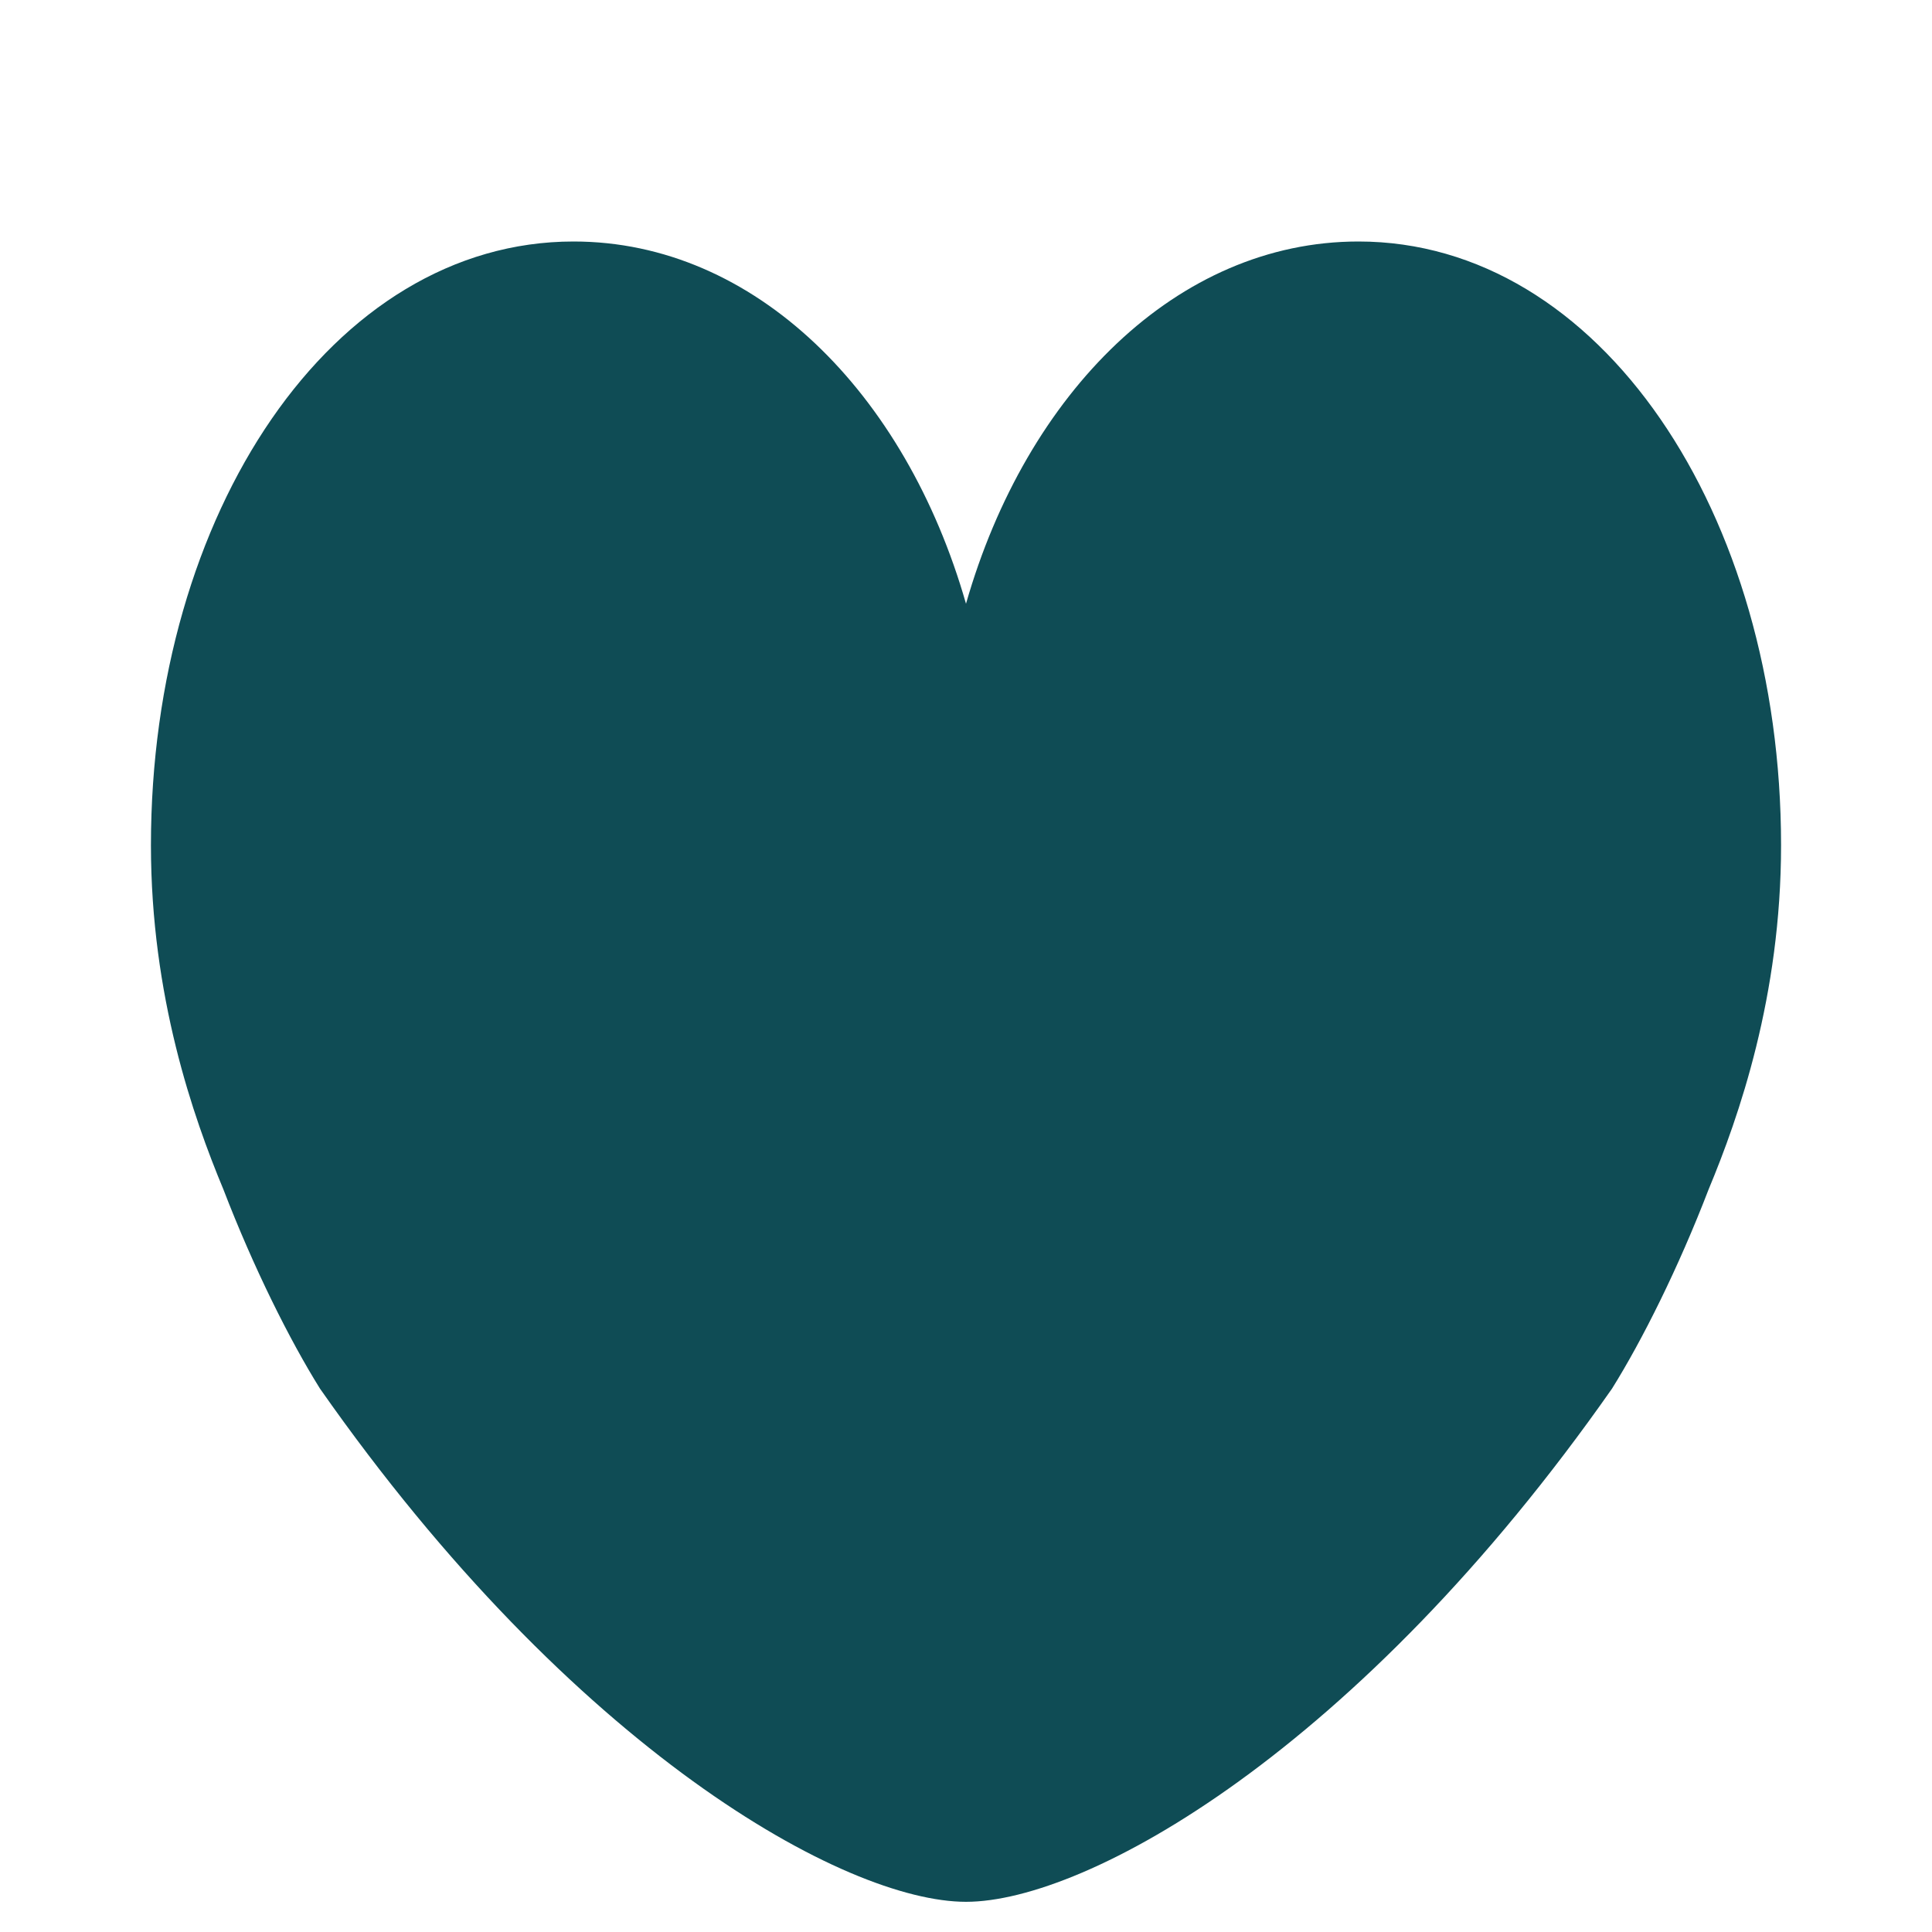 <svg width="32" height="32" viewBox="0 0 32 32" fill="none" xmlns="http://www.w3.org/2000/svg">
  <!-- Heart flower centered -->
  <path
    d="M22.5 4C26.5 4 29.5 8.5 29.5 14C29.5 16.5 28.8 18.5 28.3 19.7C27.8 21 27.2 22.2 26.7 23C22.5 29 18 31.5 16 31.5C14 31.5 9.5 29 5.3 23C4.8 22.2 4.2 21 3.7 19.7C3.2 18.5 2.5 16.5 2.5 14C2.5 8.5 5.5 4 9.5 4C12.5 4 15 6.5 16 10C17 6.5 19.5 4 22.5 4Z"
    fill="#0F4C55"
  />
</svg>
